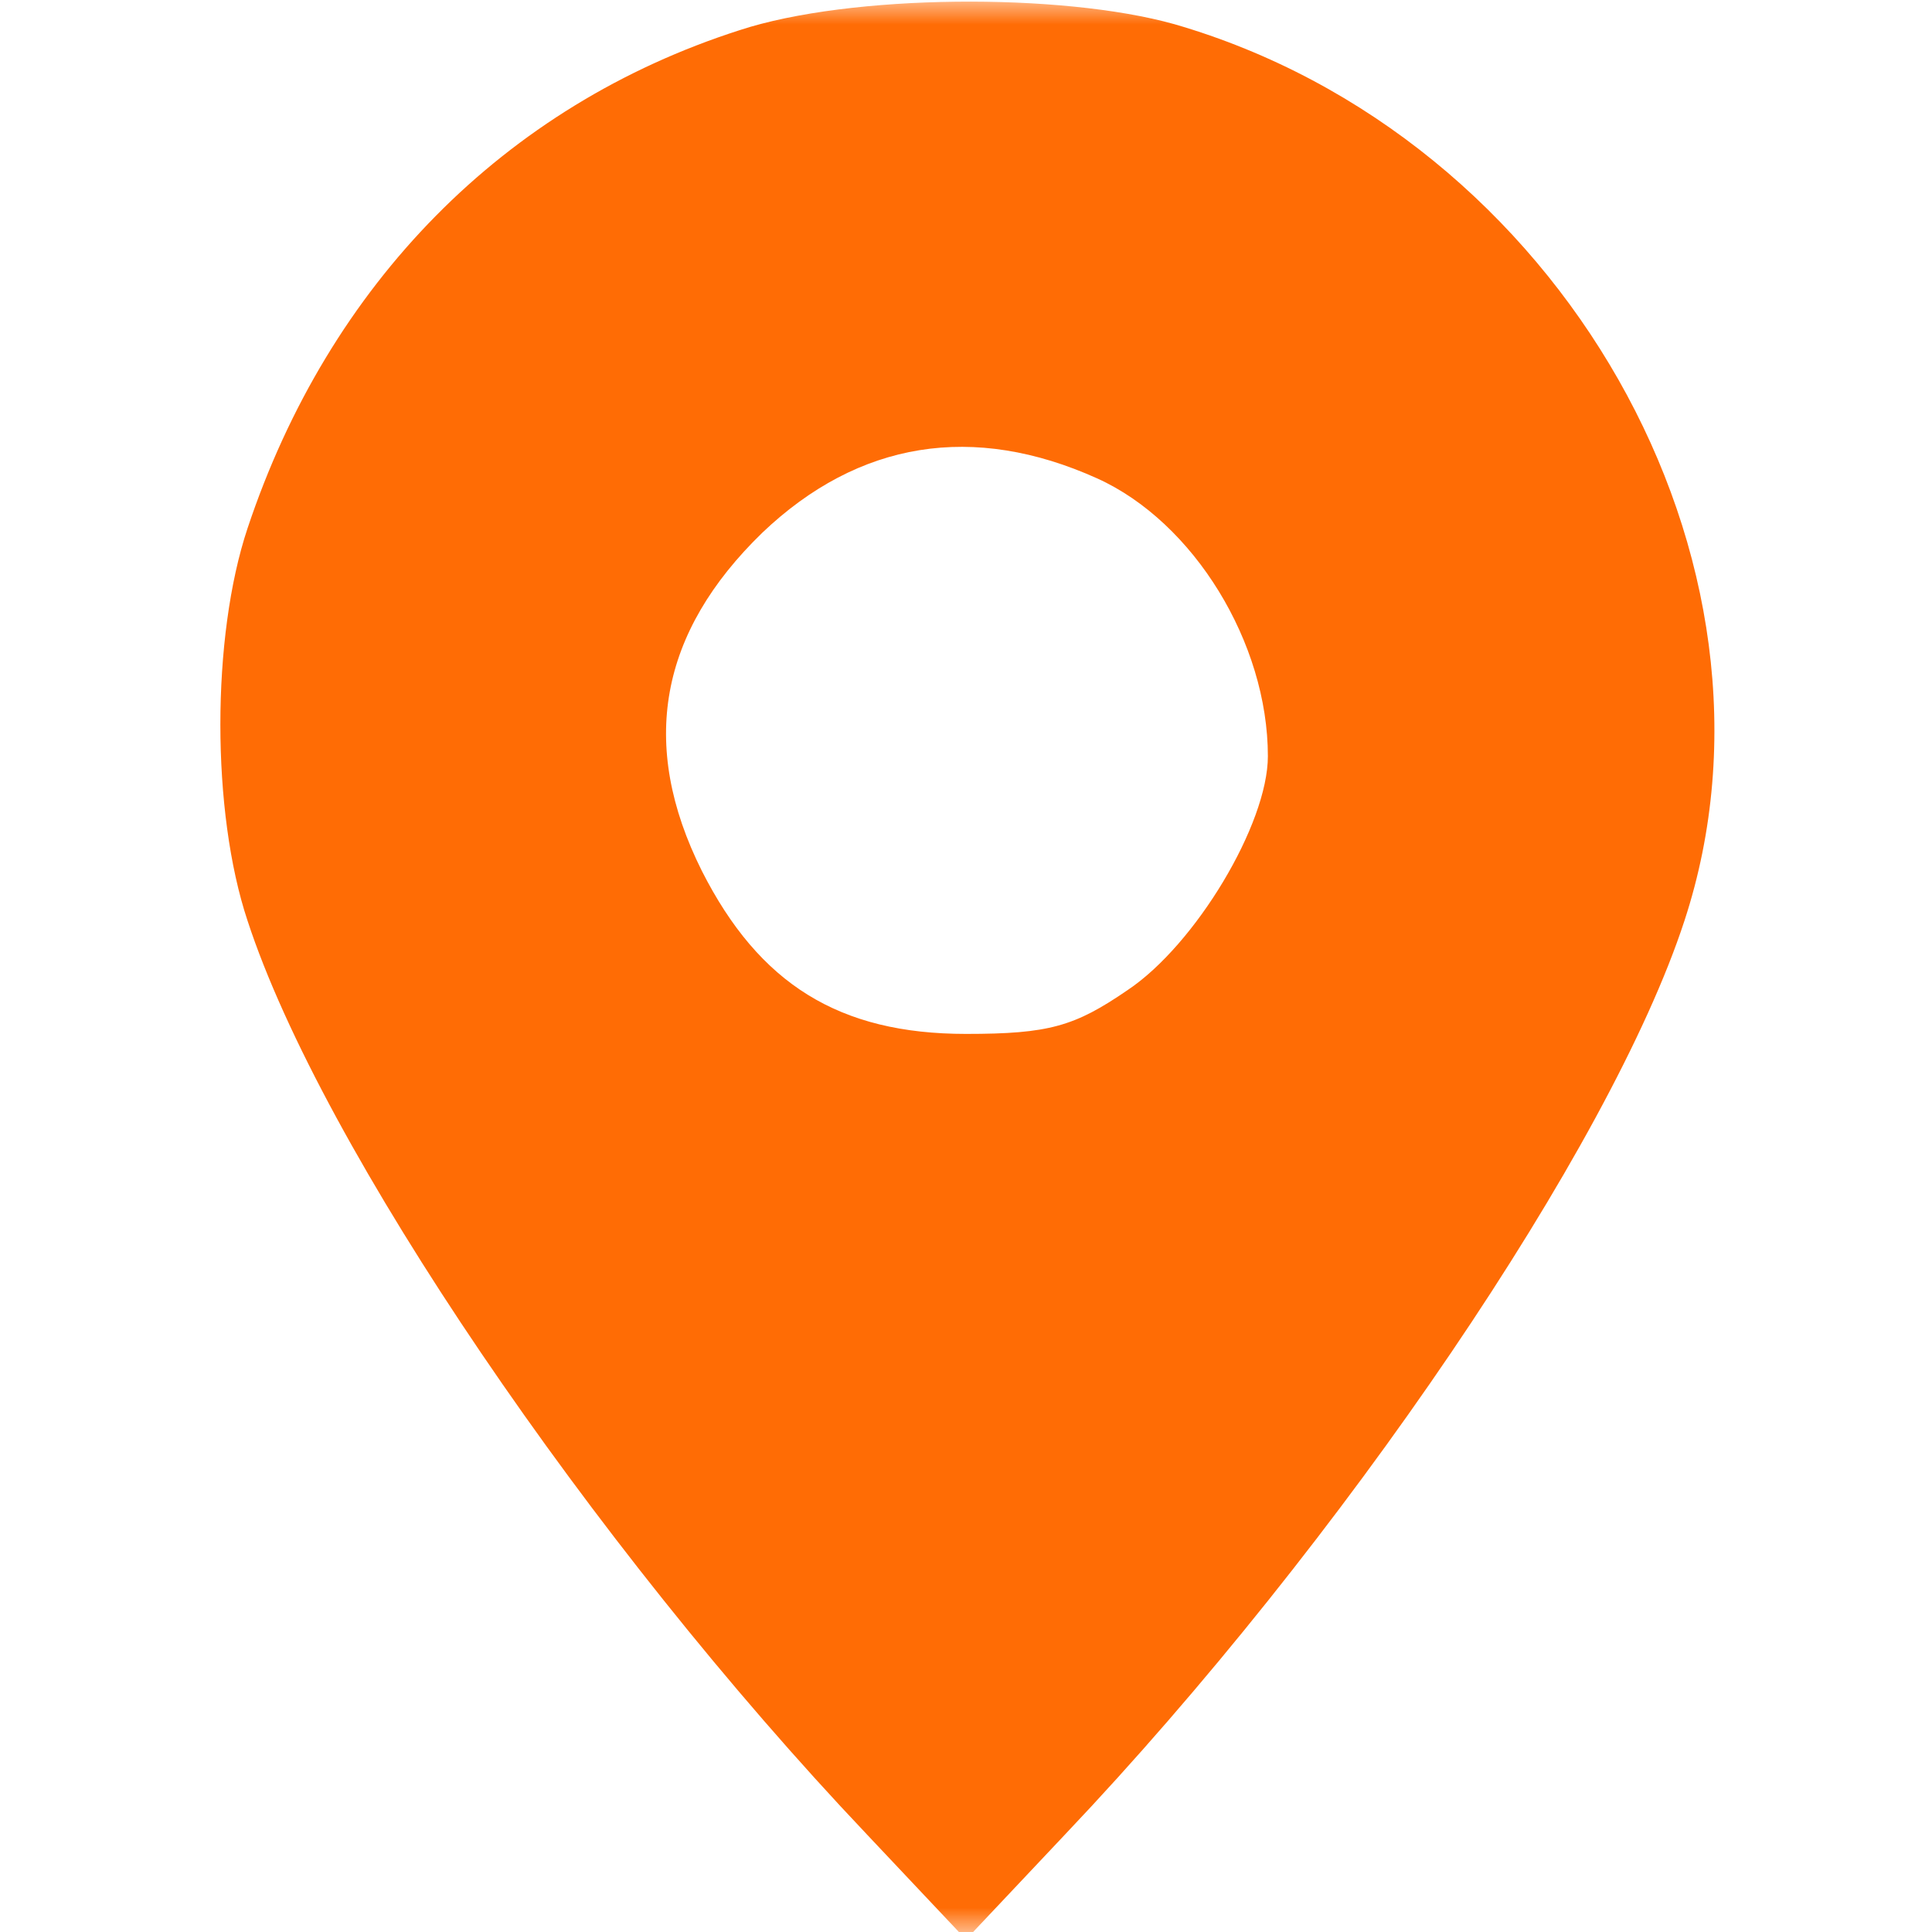 <?xml version="1.0" encoding="UTF-8"?> <svg xmlns="http://www.w3.org/2000/svg" width="40" height="40" viewBox="0 0 40 40" fill="none"><g clip-path="url(#clip0_126_106)"><mask id="mask0_126_106" style="mask-type:luminance" maskUnits="userSpaceOnUse" x="0" y="0" width="40" height="40"><path d="M40 0H0V40H40V0Z" fill="white"></path></mask><g mask="url(#mask0_126_106)"><path d="M15.312 0.625C10.438 2.188 6.812 5.875 5.125 10.938C4.375 13.188 4.375 16.812 5.125 19.062C6.656 23.75 12.219 31.938 17.938 37.969L20 40.156L22.062 37.969C27.781 31.938 33.344 23.75 34.875 19.062C37.312 11.625 32.312 2.813 24.312 0.5C21.969 -0.156 17.594 -0.125 15.312 0.625ZM22.719 9.906C24.719 10.812 26.25 13.312 26.25 15.656C26.25 17.062 24.75 19.562 23.344 20.5C22.25 21.25 21.719 21.406 20 21.406C17.375 21.406 15.719 20.375 14.531 18.031C13.219 15.406 13.656 13.094 15.781 11.031C17.781 9.125 20.156 8.75 22.719 9.906Z" fill="#FF6C05"></path></g></g><defs><clipPath id="clip0_126_106"><rect width="40" height="40" fill="white"></rect></clipPath></defs></svg> 